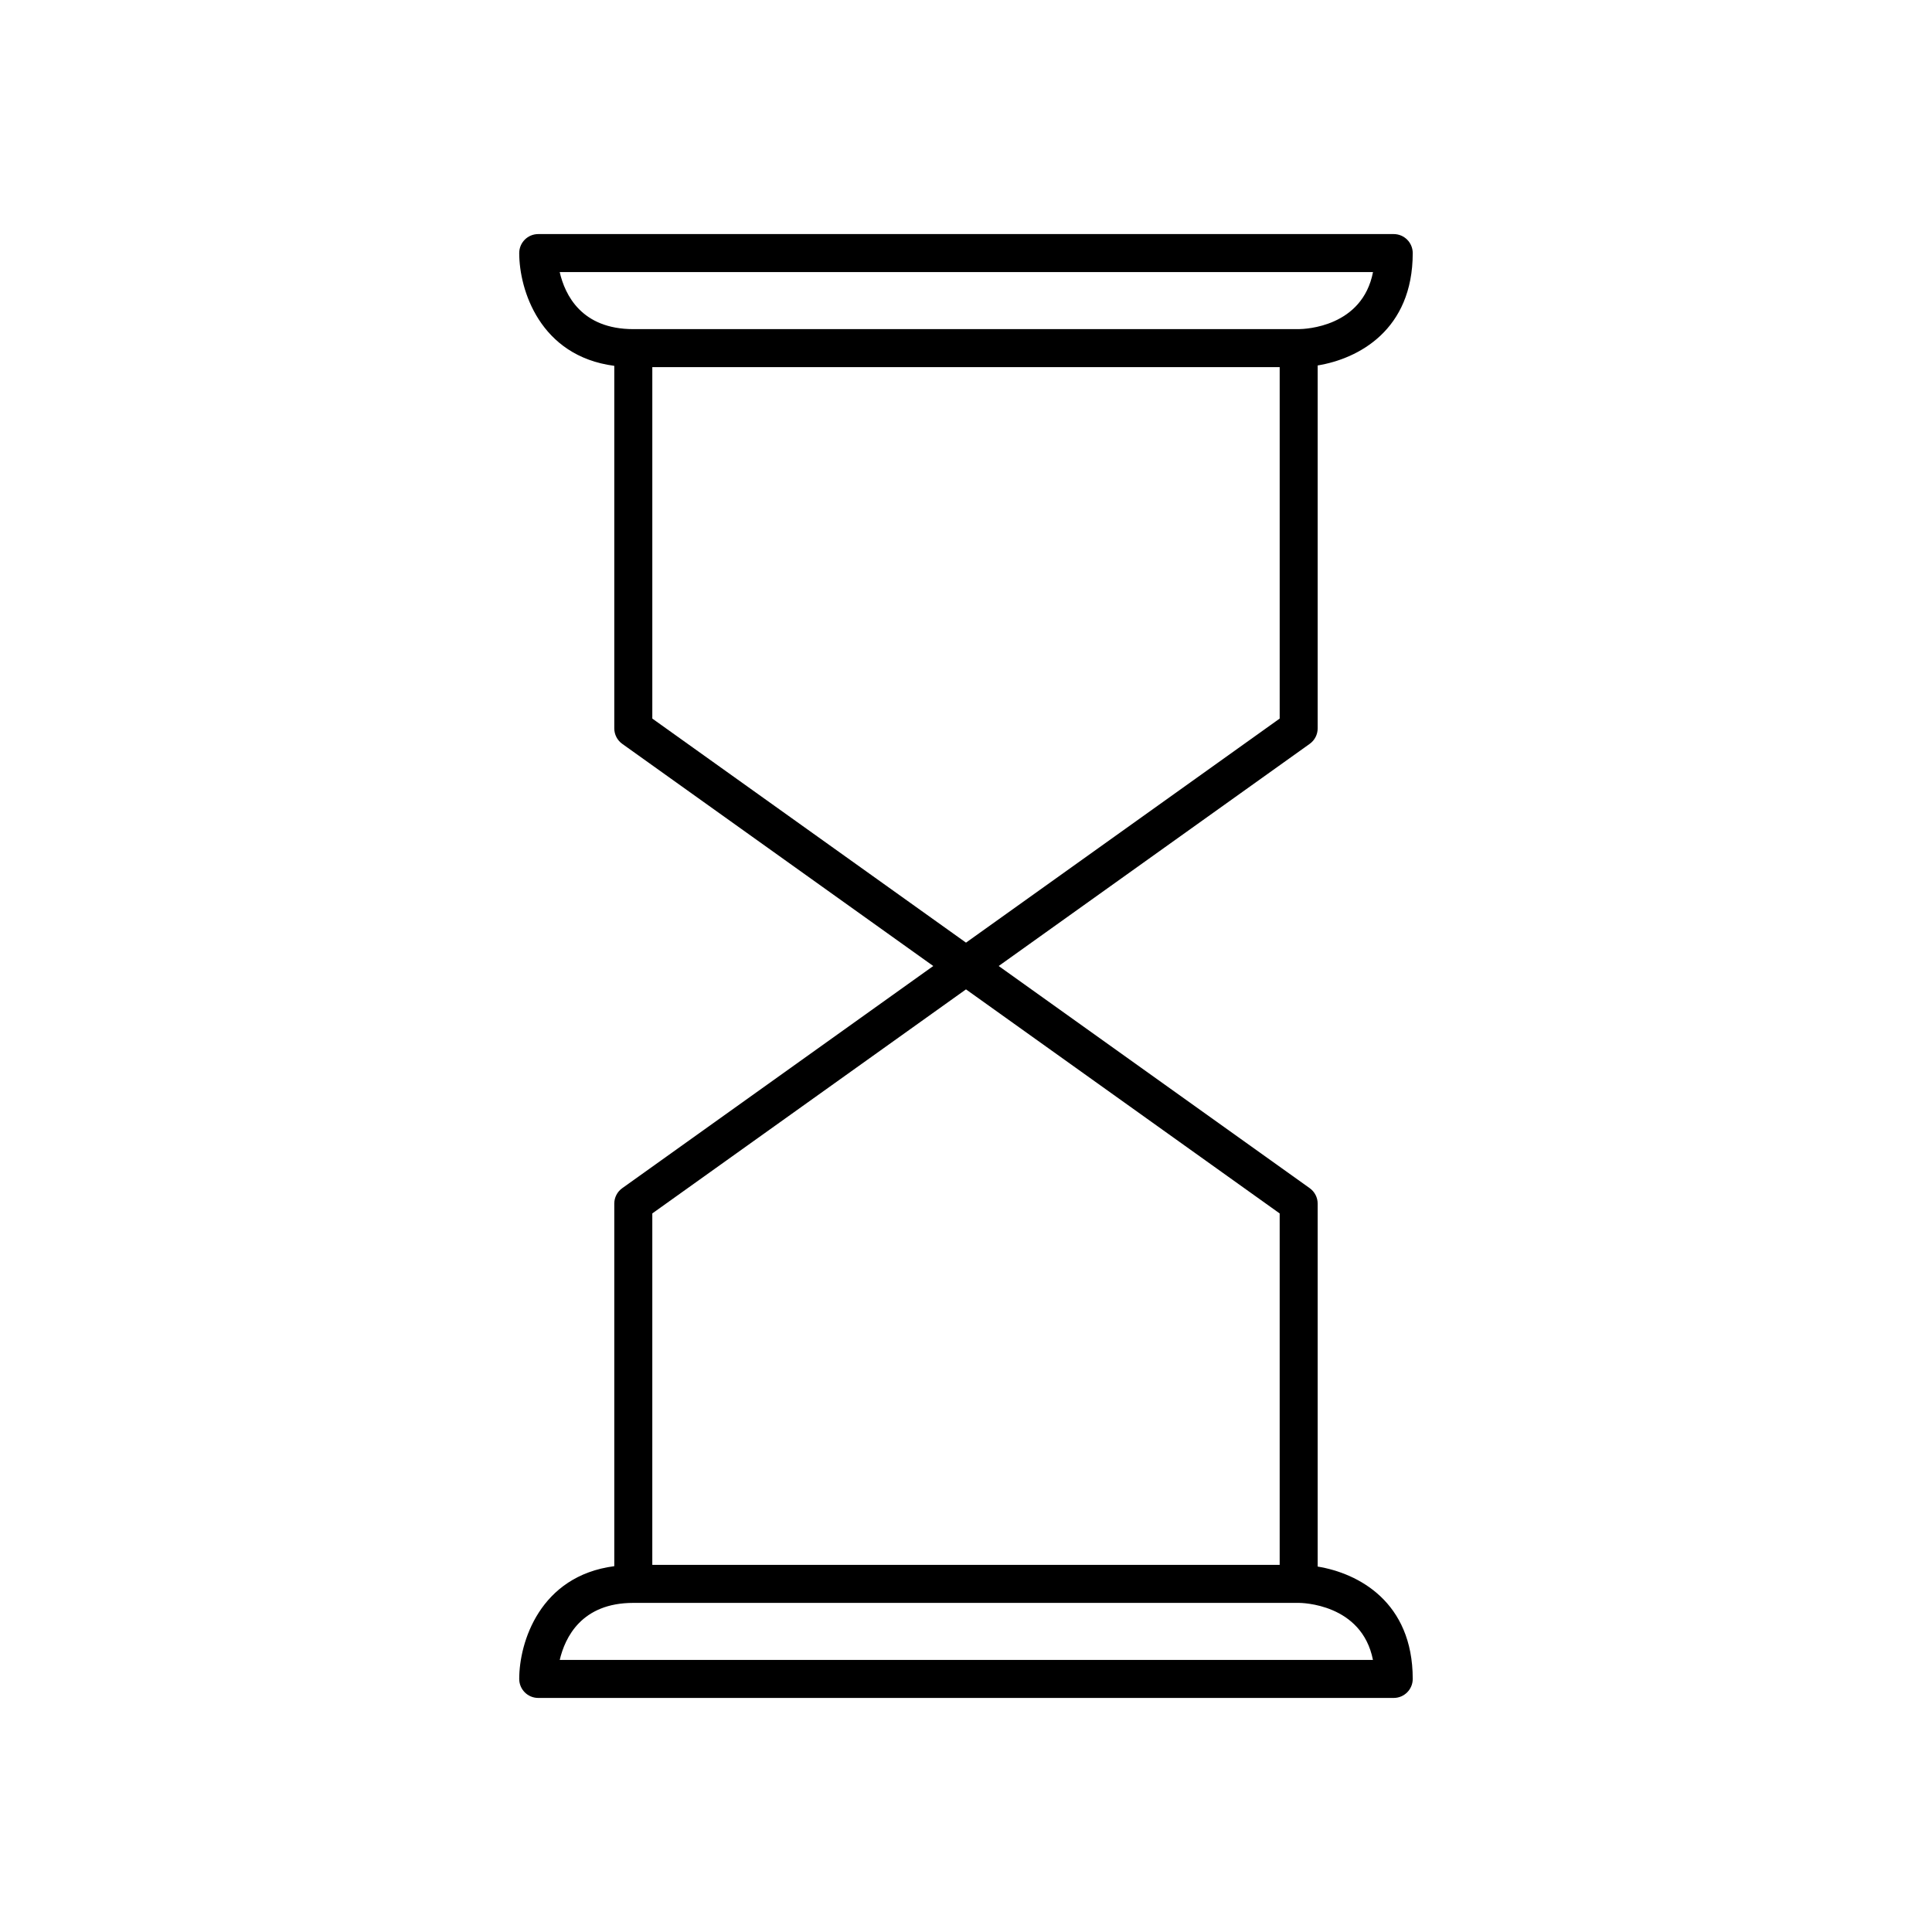 <?xml version="1.0" encoding="UTF-8"?>
<!-- Uploaded to: SVG Repo, www.svgrepo.com, Generator: SVG Repo Mixer Tools -->
<svg fill="#000000" width="800px" height="800px" version="1.1" viewBox="144 144 512 512" xmlns="http://www.w3.org/2000/svg">
 <path d="m306.79 462.98v96.074c-19.75 2.582-25.191 20.203-25.191 29.879 0 2.781 2.254 5.039 5.039 5.039h226.71c2.781 0 5.039-2.254 5.039-5.039 0-20.457-14.461-28.016-25.191-29.777v-96.176c0-1.625-0.785-3.152-2.109-4.102l-82.426-58.875 82.426-58.875c1.324-0.949 2.109-2.477 2.109-4.102v-96.176c10.73-1.762 25.191-9.32 25.191-29.777 0-2.781-2.254-5.039-5.039-5.039h-226.71c-2.781 0-5.039 2.254-5.039 5.039 0 9.676 5.438 27.293 25.191 29.879v96.074c0 1.625 0.785 3.152 2.109 4.102l82.426 58.875-82.422 58.875c-1.328 0.945-2.113 2.473-2.113 4.102zm-14.469-246.87h215.54c-2.832 14.504-17.844 15.098-19.691 15.113h-176.33c-13.75 0-18.125-9.082-19.512-15.113zm24.547 118.32v-93.133h166.26v93.133l-83.129 59.379zm0 131.14 83.129-59.375 83.129 59.379v93.129h-166.26zm171.29 103.21c0.746 0 16.734 0.188 19.688 15.113l-215.51 0.004c1.406-5.977 5.793-15.113 19.492-15.113z"/>
</svg>